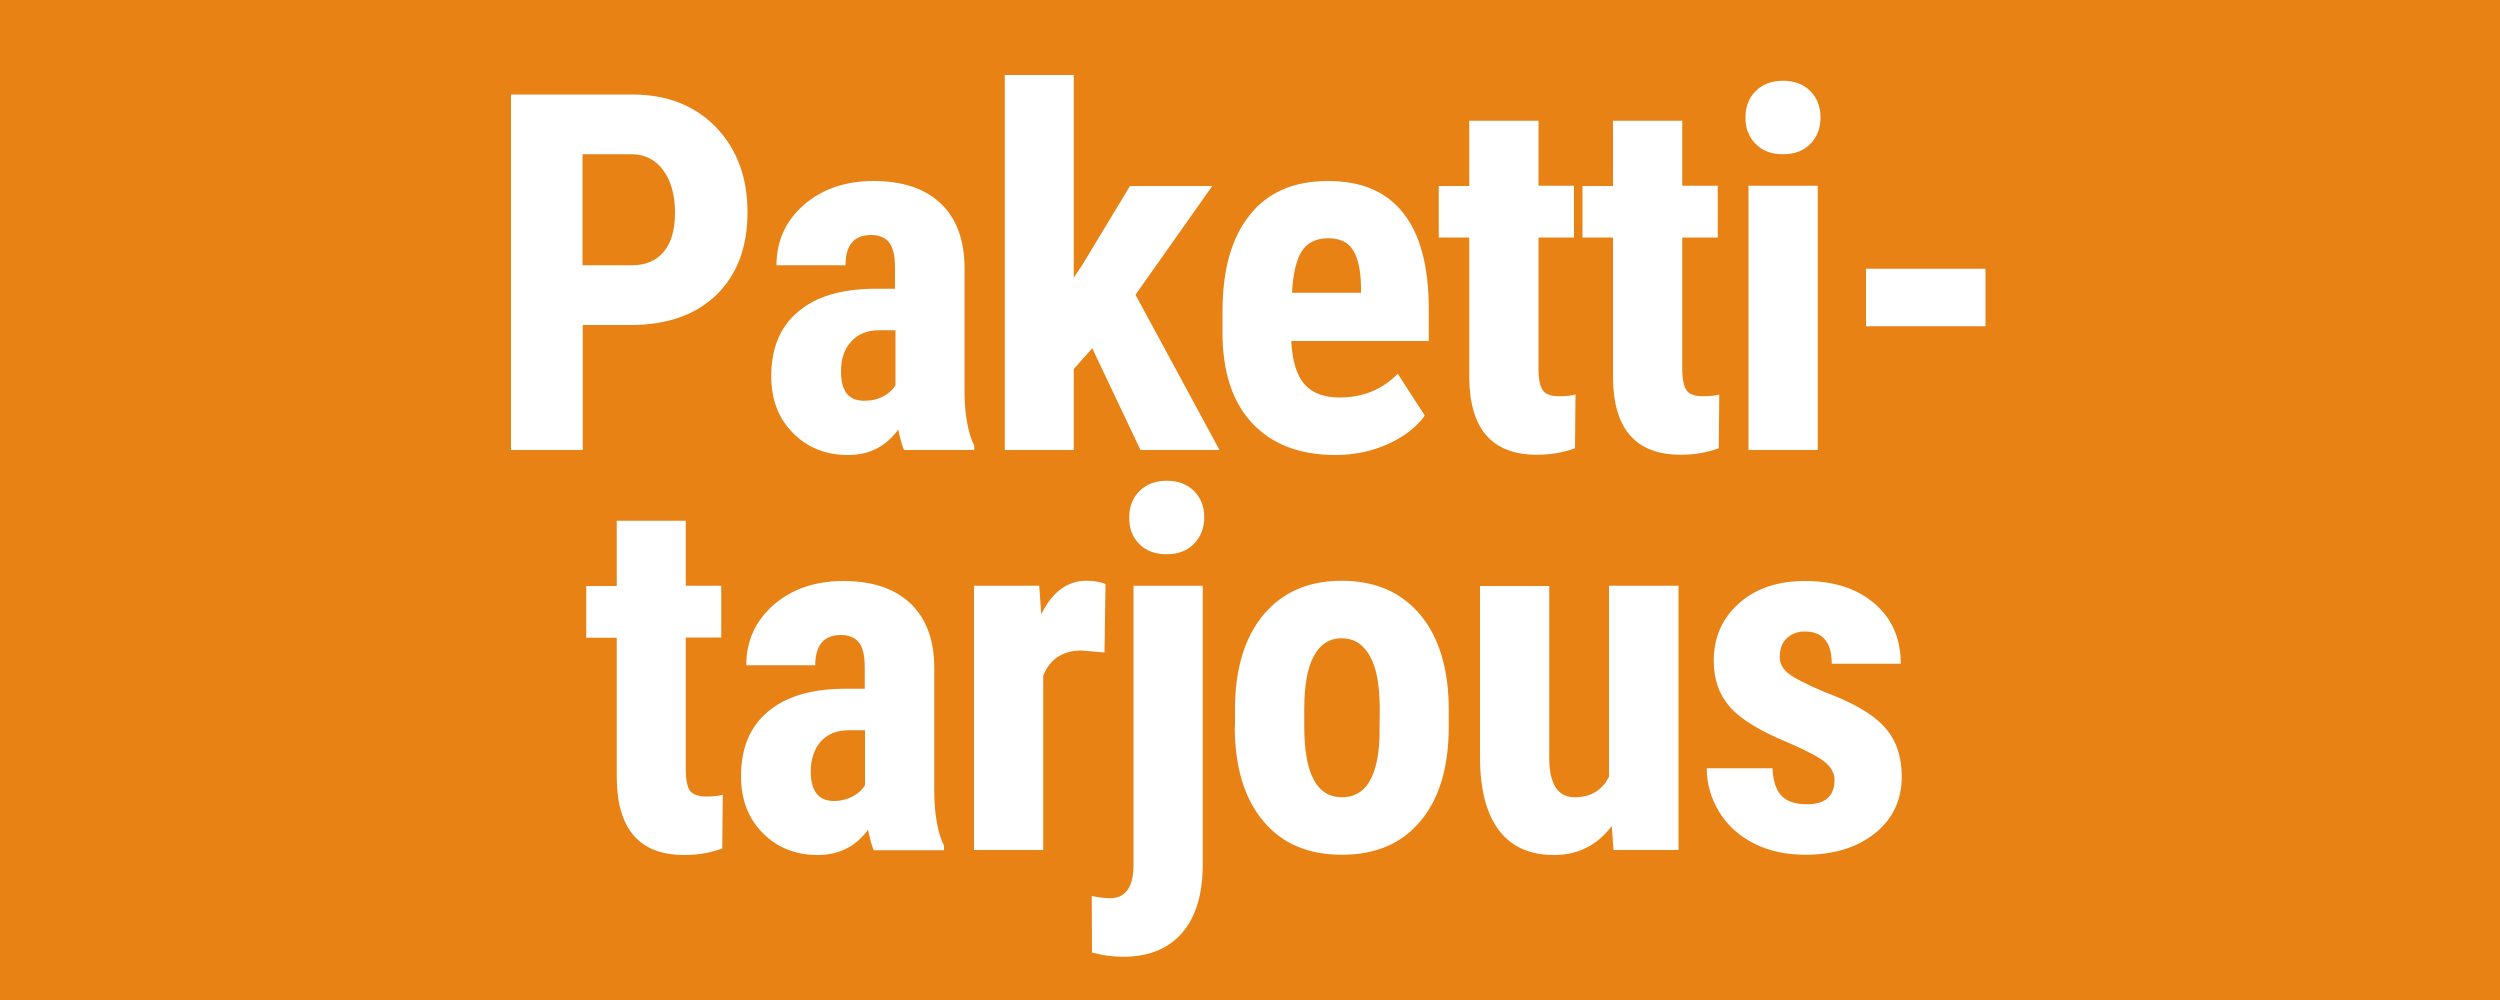 <?xml version="1.0" encoding="utf-8"?>
<!-- Generator: Adobe Illustrator 25.1.0, SVG Export Plug-In . SVG Version: 6.00 Build 0)  -->
<svg version="1.1" id="Layer_1" xmlns="http://www.w3.org/2000/svg" xmlns:xlink="http://www.w3.org/1999/xlink" x="0px" y="0px"
	 viewBox="0 0 100 40" style="enable-background:new 0 0 100 40;" xml:space="preserve">
<style type="text/css">
	.st0{fill:#E88214;}
	.st1{clip-path:url(#SVGID_2_);fill:#FFFFFF;}
</style>
<rect class="st0" width="100" height="40"/>
<g>
	<defs>
		<rect id="SVGID_1_" width="100" height="40"/>
	</defs>
	<clipPath id="SVGID_2_">
		<use xlink:href="#SVGID_1_"  style="overflow:visible;"/>
	</clipPath>
	<path class="st1" d="M72.28,32.17c-0.48,0-0.83-0.12-1.04-0.36c-0.21-0.24-0.32-0.6-0.34-1.08h-2.63c0,0.62,0.17,1.21,0.5,1.75
		c0.33,0.54,0.8,0.96,1.39,1.26c0.59,0.3,1.28,0.45,2.05,0.45c1.15,0,2.08-0.29,2.79-0.86s1.07-1.33,1.07-2.27
		c0-0.81-0.23-1.48-0.7-1.99c-0.46-0.51-1.26-0.97-2.39-1.39c-0.78-0.33-1.27-0.59-1.48-0.77s-0.31-0.39-0.31-0.62
		c0-0.33,0.09-0.58,0.28-0.76c0.19-0.18,0.43-0.27,0.72-0.27c0.72,0,1.08,0.43,1.08,1.29h2.76c0-1.01-0.35-1.81-1.05-2.41
		c-0.7-0.6-1.62-0.9-2.78-0.9c-1.1,0-1.98,0.3-2.65,0.9c-0.67,0.6-1,1.37-1,2.29c0,0.74,0.21,1.35,0.64,1.84
		c0.43,0.5,1.21,0.97,2.35,1.44c0.78,0.34,1.28,0.61,1.5,0.81c0.22,0.2,0.34,0.42,0.34,0.65C73.39,31.84,73.02,32.17,72.28,32.17
		 M64.54,34h2.6V23.43h-2.78v7.64c-0.28,0.55-0.74,0.82-1.37,0.82c-0.67,0-1.01-0.51-1.02-1.54v-6.91H59.2v6.84
		c0,1.28,0.25,2.25,0.75,2.92c0.5,0.67,1.24,1,2.21,1c0.96,0,1.73-0.39,2.31-1.16L64.54,34z M52.17,28.37
		c0-0.96,0.13-1.68,0.39-2.14c0.26-0.47,0.63-0.7,1.1-0.7c0.49,0,0.86,0.23,1.13,0.7c0.27,0.47,0.4,1.18,0.4,2.14l-0.01,1.16
		c-0.07,1.58-0.57,2.36-1.5,2.36c-1.01,0-1.51-0.94-1.51-2.83V28.37z M49.39,29.05c0,1.61,0.38,2.88,1.13,3.78
		c0.75,0.91,1.8,1.36,3.16,1.36c1.35,0,2.4-0.45,3.15-1.36c0.75-0.9,1.12-2.16,1.12-3.77v-0.67c0-1.61-0.38-2.88-1.13-3.79
		c-0.76-0.91-1.81-1.37-3.15-1.37c-1.34,0-2.38,0.46-3.14,1.37c-0.75,0.91-1.13,2.17-1.13,3.77V29.05z M45.56,21.75
		c0.27,0.28,0.64,0.42,1.1,0.42c0.46,0,0.83-0.14,1.1-0.42c0.27-0.28,0.41-0.63,0.41-1.06c0-0.43-0.14-0.78-0.41-1.05
		c-0.27-0.27-0.64-0.41-1.09-0.41c-0.45,0-0.82,0.14-1.09,0.41c-0.27,0.27-0.41,0.62-0.41,1.05C45.16,21.12,45.29,21.47,45.56,21.75
		 M45.34,23.43v11.21c-0.01,0.86-0.33,1.29-0.94,1.29c-0.18,0-0.43-0.03-0.73-0.09l0.01,2.26c0.4,0.11,0.82,0.17,1.25,0.17
		c1.02,0,1.8-0.32,2.35-0.95c0.55-0.63,0.83-1.55,0.83-2.75V23.43H45.34z M44.22,23.36c-0.2-0.08-0.45-0.13-0.76-0.13
		c-0.77,0-1.37,0.45-1.81,1.34l-0.08-1.14h-2.61V34h2.77v-6.98c0.27-0.66,0.78-1,1.53-1l0.92,0.08L44.22,23.36z M32.43,30.86
		c0-0.5,0.14-0.9,0.4-1.2c0.27-0.3,0.64-0.45,1.11-0.45h0.66v2.2c-0.1,0.17-0.26,0.32-0.48,0.44s-0.48,0.19-0.78,0.19
		C32.74,32.03,32.43,31.64,32.43,30.86 M37.76,34v-0.17c-0.25-0.51-0.38-1.23-0.39-2.14v-4.97c0-1.12-0.32-1.98-0.95-2.58
		c-0.63-0.6-1.53-0.9-2.69-0.9c-1.12,0-2.05,0.32-2.78,0.95c-0.73,0.64-1.1,1.44-1.1,2.42h2.76c0-0.81,0.35-1.21,1.03-1.21
		c0.31,0,0.55,0.1,0.71,0.29c0.16,0.19,0.24,0.53,0.24,1.01v0.85h-0.84c-1.33,0.01-2.34,0.32-3.05,0.93
		c-0.71,0.6-1.06,1.46-1.06,2.57c0,0.93,0.29,1.69,0.87,2.27c0.58,0.59,1.32,0.88,2.2,0.88c0.85,0,1.52-0.34,2.01-1.01
		c0.08,0.38,0.16,0.66,0.23,0.82H37.76z M24.67,20.84v2.6h-1.22v2.07h1.22v5.62c0.02,2.05,0.92,3.07,2.7,3.07
		c0.55,0,1.05-0.09,1.52-0.26l0.02-2.15c-0.17,0.05-0.39,0.07-0.65,0.07c-0.33,0-0.55-0.08-0.66-0.23
		c-0.11-0.16-0.17-0.44-0.17-0.86V25.5h1.42v-2.07h-1.42v-2.6H24.67z"/>
	<path class="st1" d="M79.42,10.75h-4.78v2.3h4.78V10.75z M70.22,5.75c0.27,0.28,0.64,0.42,1.1,0.42c0.46,0,0.83-0.14,1.1-0.42
		c0.27-0.28,0.4-0.63,0.4-1.06c0-0.43-0.14-0.78-0.41-1.05c-0.27-0.27-0.64-0.41-1.09-0.41c-0.46,0-0.82,0.14-1.09,0.41
		c-0.27,0.27-0.41,0.62-0.41,1.05C69.81,5.12,69.95,5.47,70.22,5.75 M72.71,7.43h-2.77V18h2.77V7.43z M64.52,4.84v2.6H63.3V9.5h1.22
		v5.62c0.02,2.05,0.92,3.07,2.71,3.07c0.55,0,1.06-0.09,1.52-0.26l0.02-2.15c-0.17,0.05-0.39,0.07-0.65,0.07
		c-0.33,0-0.55-0.08-0.66-0.24c-0.11-0.16-0.17-0.44-0.17-0.86V9.5h1.42V7.43h-1.42v-2.6H64.52z M58.77,4.84v2.6h-1.22V9.5h1.22
		v5.62c0.02,2.05,0.92,3.07,2.71,3.07c0.55,0,1.06-0.09,1.52-0.26l0.02-2.15c-0.17,0.05-0.39,0.07-0.65,0.07
		c-0.33,0-0.55-0.08-0.66-0.24c-0.11-0.16-0.17-0.44-0.17-0.86V9.5h1.42V7.43h-1.42v-2.6H58.77z M52.07,10.05
		c0.22-0.34,0.57-0.52,1.05-0.52c0.48,0,0.82,0.16,1.01,0.49c0.2,0.33,0.3,0.81,0.31,1.44v0.25h-2.76
		C51.72,10.95,51.85,10.4,52.07,10.05 M55.52,17.76c0.64-0.29,1.14-0.67,1.47-1.14l-1.08-1.67c-0.62,0.63-1.39,0.95-2.32,0.95
		c-0.64,0-1.11-0.18-1.42-0.54s-0.48-0.94-0.52-1.72h5.5v-1.36c-0.01-1.66-0.35-2.92-1.03-3.77c-0.67-0.85-1.67-1.27-3-1.27
		c-1.36,0-2.41,0.45-3.13,1.36c-0.73,0.91-1.09,2.19-1.09,3.86v0.84c0,1.58,0.4,2.79,1.19,3.63s1.9,1.27,3.32,1.27
		C54.18,18.2,54.88,18.05,55.52,17.76 M45.62,18h3.16l-3.36-6.21l3.07-4.35H45.2l-1.91,3.16l-0.34,0.51V3h-2.76v15h2.76v-3.24
		l0.74-0.83L45.62,18z M33.64,14.86c0-0.5,0.13-0.9,0.41-1.2c0.27-0.3,0.64-0.45,1.11-0.45h0.66v2.2c-0.1,0.17-0.26,0.32-0.48,0.44
		c-0.22,0.12-0.48,0.18-0.78,0.18C33.94,16.03,33.64,15.64,33.64,14.86 M38.97,18v-0.17c-0.25-0.51-0.38-1.23-0.39-2.14v-4.97
		c0-1.12-0.32-1.98-0.95-2.58c-0.63-0.6-1.53-0.9-2.69-0.9c-1.12,0-2.05,0.32-2.78,0.95c-0.73,0.64-1.1,1.44-1.1,2.42h2.76
		c0-0.81,0.34-1.21,1.03-1.21c0.31,0,0.55,0.1,0.71,0.29c0.16,0.2,0.24,0.53,0.24,1.01v0.85h-0.84c-1.33,0.01-2.34,0.32-3.05,0.93
		c-0.71,0.6-1.06,1.46-1.06,2.57c0,0.93,0.29,1.69,0.87,2.27c0.58,0.59,1.32,0.88,2.2,0.88c0.85,0,1.52-0.34,2.01-1.02
		c0.08,0.38,0.16,0.66,0.23,0.82H38.97z M23.3,6.17h2c0.51,0.01,0.92,0.22,1.23,0.64C26.84,7.23,27,7.8,27,8.51
		c0,0.68-0.15,1.2-0.45,1.56c-0.3,0.36-0.72,0.54-1.27,0.54H23.3V6.17z M25.22,13c1.46,0,2.61-0.4,3.44-1.21
		c0.83-0.81,1.24-1.91,1.24-3.3c0-1.39-0.42-2.53-1.26-3.4c-0.84-0.87-1.96-1.31-3.36-1.31h-4.84V18h2.87v-5H25.22z"/>
</g>
</svg>
